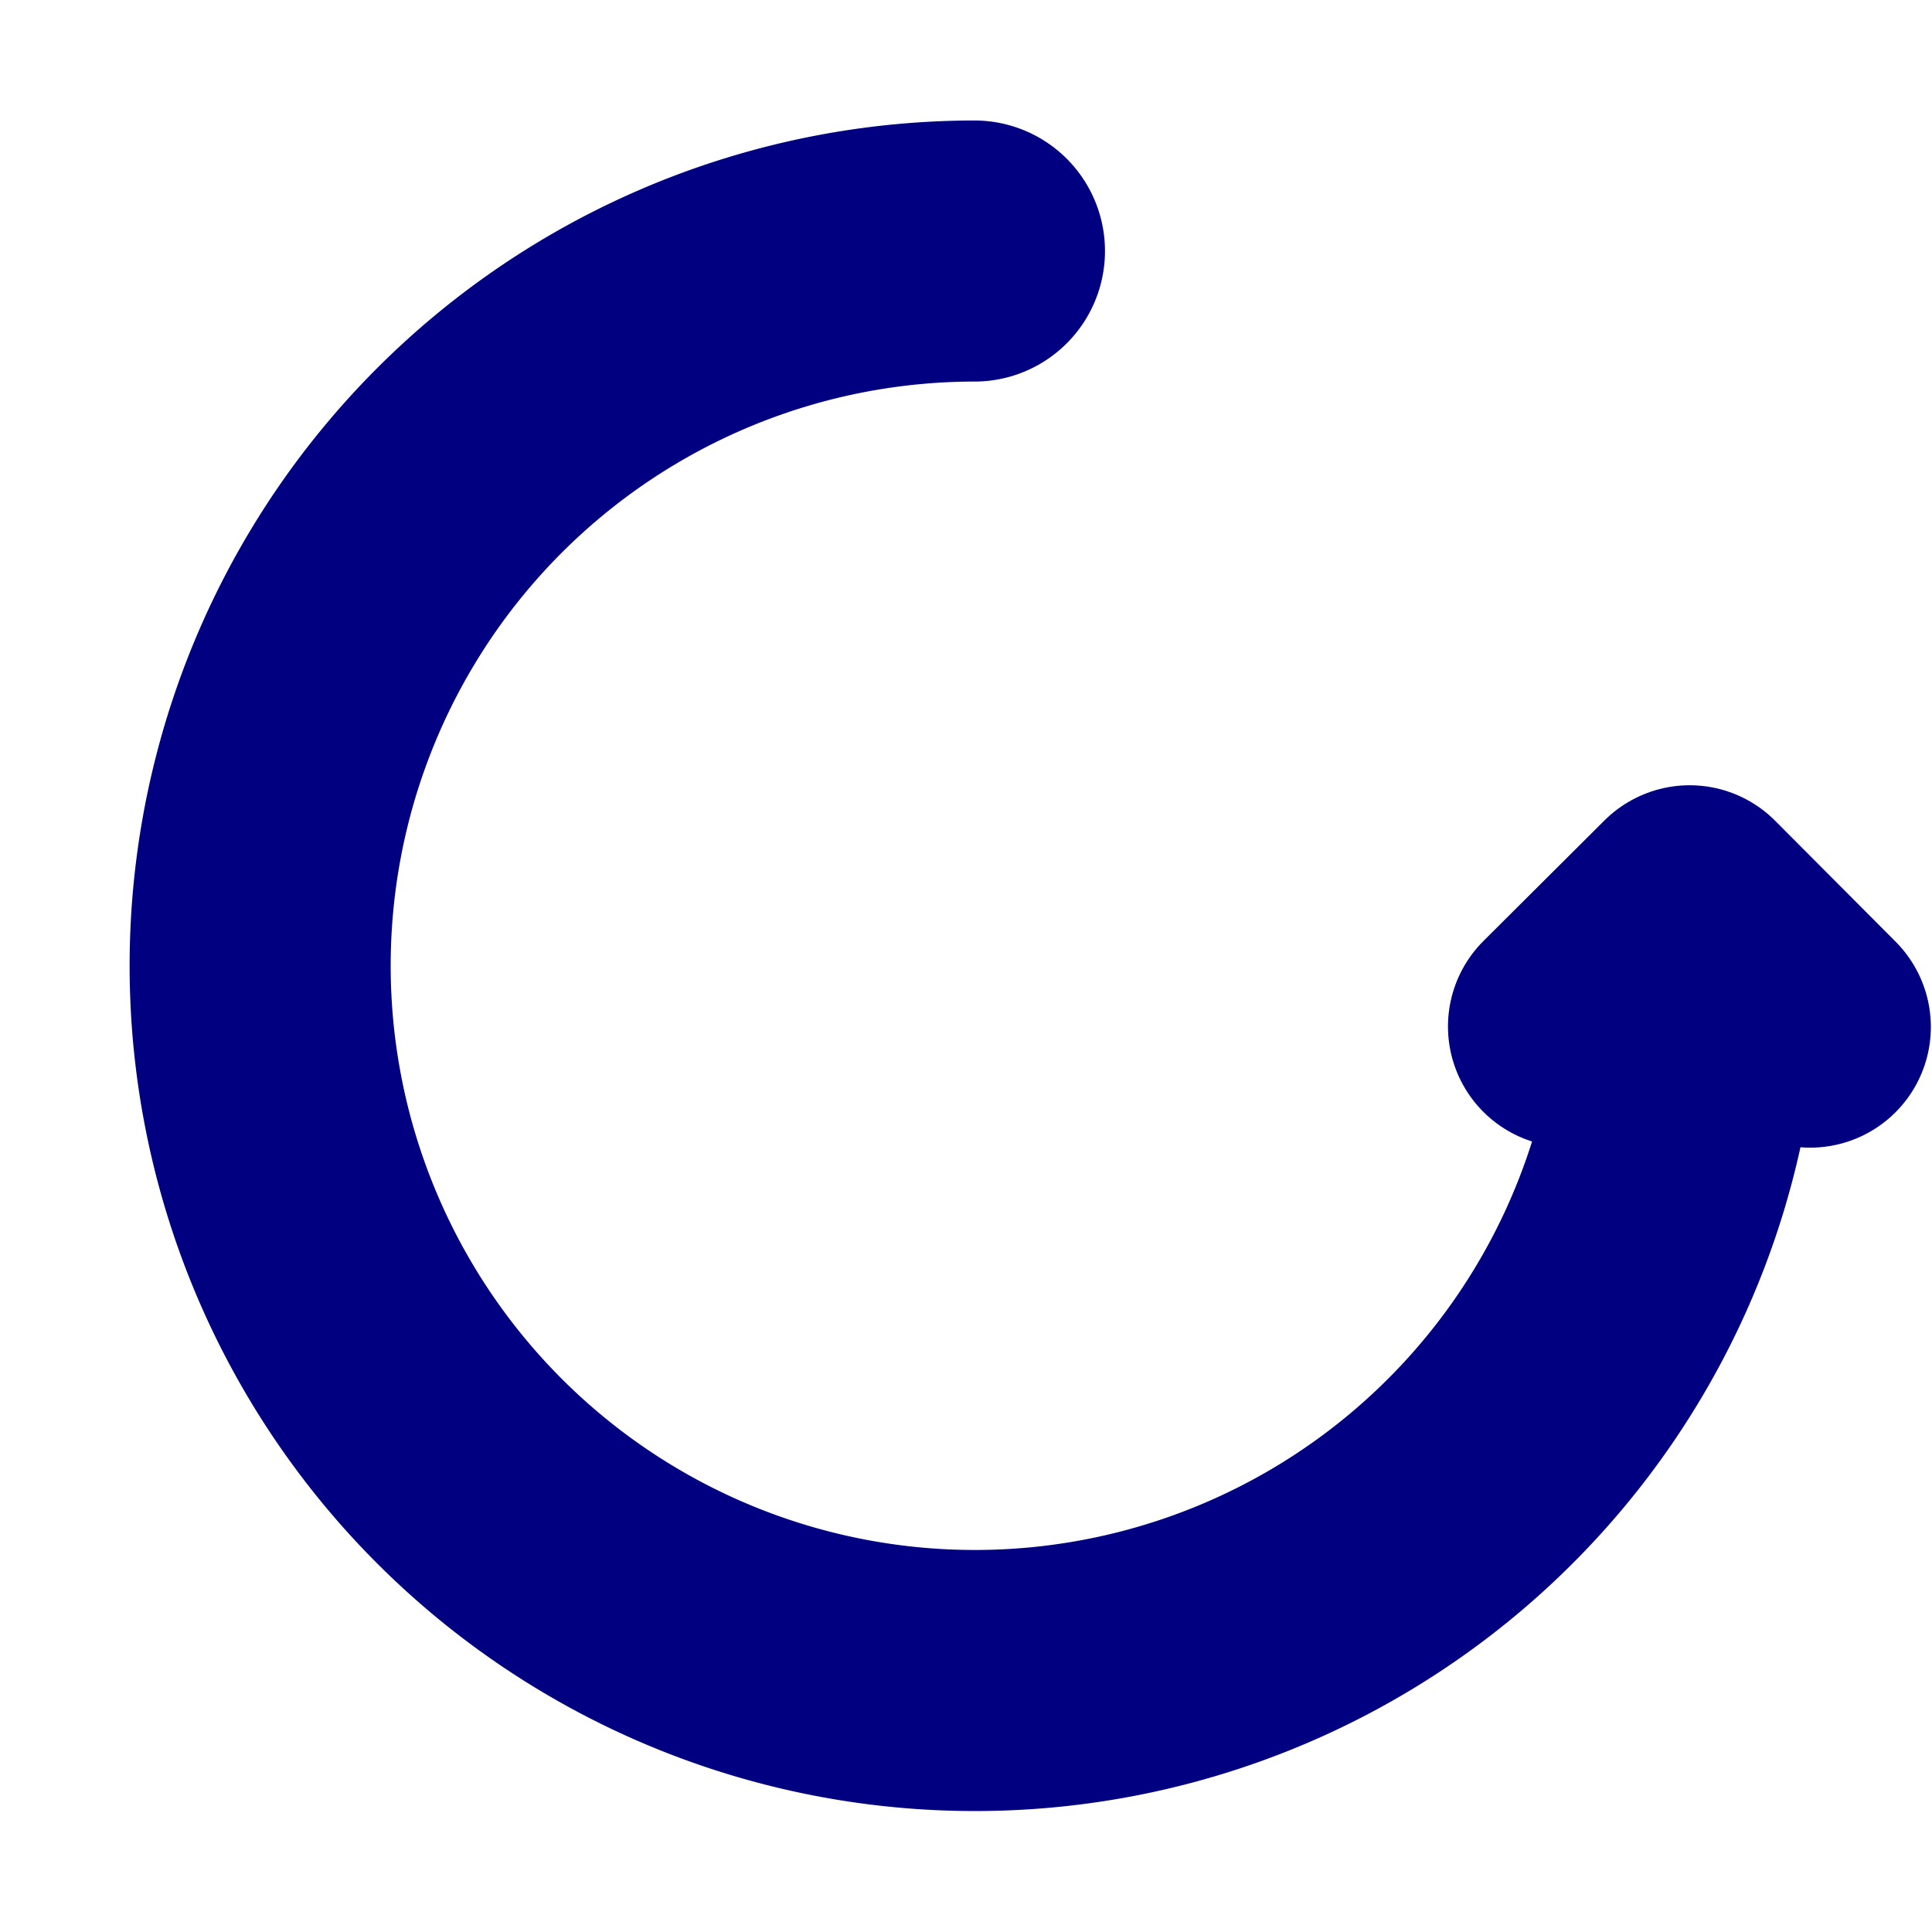<svg xmlns="http://www.w3.org/2000/svg" width="16" height="16" viewBox="0 0 4.233 4.233">
  <g fill="none" stroke="navy" stroke-linecap="round">
    <path stroke-width=".572" d="M2.135.55a1.566 1.566 0 1 0 1.567 1.567" color="#000" overflow="visible" style="isolation:auto;mix-blend-mode:normal"/>
    <path stroke-linejoin="round" stroke-width=".529" d="M3.966 2.25l-.264-.265-.265.264"/>
  </g>
</svg>
